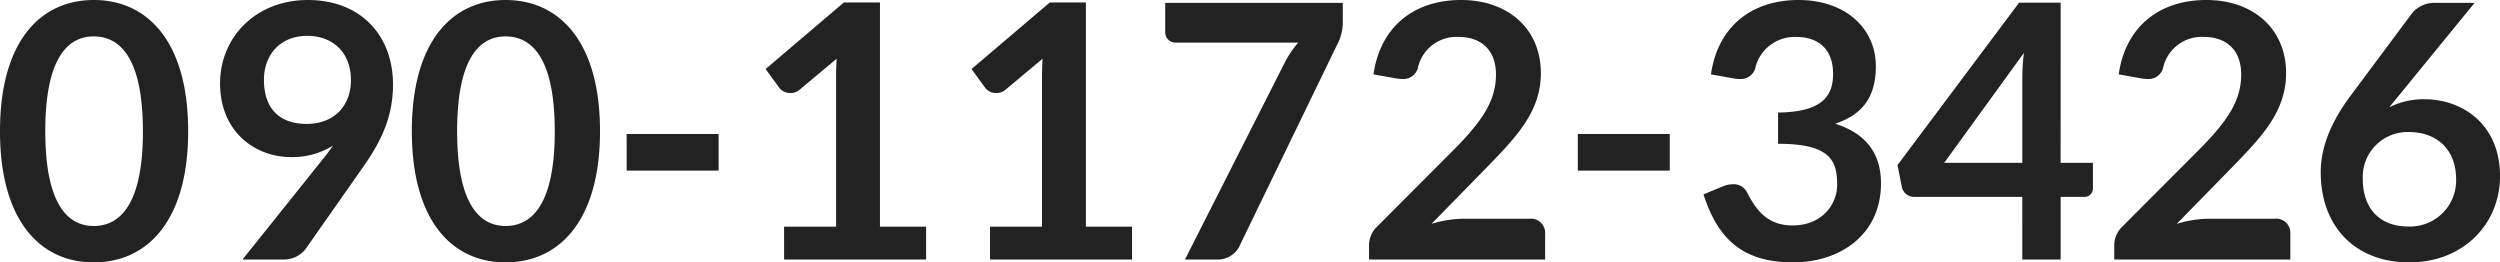 <svg xmlns="http://www.w3.org/2000/svg" width="381.292" height="40.016" viewBox="0 0 381.292 40.016">
  <path id="パス_474" data-name="パス 474" d="M30.274-26.045c0-13.7-6.227-20.008-14.4-20.008-8.149,0-14.3,6.308-14.3,20.008,0,13.673,6.146,20.008,14.3,20.008C24.047-6.037,30.274-12.372,30.274-26.045Zm-6.9,0c0,11.344-3.6,14.458-7.5,14.458-3.845,0-7.391-3.114-7.391-14.458S12.026-40.5,15.87-40.5C19.769-40.5,23.37-37.389,23.37-26.045Zm22.607,3.953a11.729,11.729,0,0,0,6.39-1.76c-.514.731-1.029,1.435-1.652,2.193L38.559-6.47H44.7a4.241,4.241,0,0,0,3.438-1.543L57.1-20.792c2.653-3.818,4.413-7.5,4.413-12.346,0-7.608-5.009-12.915-13-12.915-7.933,0-13.375,5.713-13.375,12.7C35.147-25.882,40.535-22.092,45.977-22.092ZM55.1-33.815c0,3.763-2.437,6.66-6.769,6.66-4.142,0-6.5-2.355-6.5-6.715,0-3.9,2.545-6.715,6.579-6.715C52.34-40.584,55.1-38.066,55.1-33.815Zm37.986,7.77c0-13.7-6.227-20.008-14.4-20.008-8.149,0-14.3,6.308-14.3,20.008,0,13.673,6.146,20.008,14.3,20.008C86.86-6.037,93.087-12.372,93.087-26.045Zm-6.9,0c0,11.344-3.6,14.458-7.5,14.458-3.845,0-7.391-3.114-7.391-14.458S74.839-40.5,78.683-40.5C82.582-40.5,86.183-37.389,86.183-26.045Zm10.965,6.011h14.025v-5.577H97.148ZM121.163-6.47h21.66v-5.009h-7.039v-34.2h-5.5l-11.94,10.153,2.112,2.9a2.09,2.09,0,0,0,1.652.758,2.089,2.089,0,0,0,1.435-.514l5.632-4.711c-.054.975-.081,1.9-.081,2.789v22.824h-7.933Zm31.407,0h21.66v-5.009H167.19v-34.2h-5.5l-11.94,10.153,2.112,2.9a2.09,2.09,0,0,0,1.652.758,2.089,2.089,0,0,0,1.435-.514l5.632-4.711c-.054.975-.081,1.9-.081,2.789v22.824H152.57Zm53.8-39.15v2.9a7.066,7.066,0,0,1-.839,3.438l-14.81,30.54a3.694,3.694,0,0,1-3.574,2.274H182.3L197.46-36.387a15.358,15.358,0,0,1,2.112-3.168H180.836a1.56,1.56,0,0,1-1.543-1.543V-45.62Zm18.032-.433c-6.931,0-12.265,3.845-13.348,11.344l3.52.623a5.468,5.468,0,0,0,.893.081,2.29,2.29,0,0,0,2.41-1.922,6.021,6.021,0,0,1,6.146-4.494c3.438,0,5.713,1.976,5.713,5.74,0,4.142-2.3,7.256-6.281,11.317L211.566-11.452a3.938,3.938,0,0,0-1.191,2.762v2.22h26.858v-4.007a2.156,2.156,0,0,0-2.355-2.22H224.832a17.566,17.566,0,0,0-4.928.785l8.826-9.016c4.2-4.359,7.852-8.177,7.852-13.97C236.583-41.613,231.628-46.053,224.4-46.053Zm17.815,26.019h14.025v-5.577H242.214Zm33.654-26.019c-6.931,0-12.265,3.845-13.348,11.344l3.52.623a5.526,5.526,0,0,0,.921.081,2.281,2.281,0,0,0,2.383-1.922,6.181,6.181,0,0,1,6.146-4.494c3.493,0,5.659,1.922,5.659,5.632,0,3.493-1.787,5.821-8.393,5.9v4.765c7.906,0,9.016,2.518,9.016,6.254,0,2.924-2.247,6.2-6.8,6.2-4.034,0-5.686-2.6-6.985-5.117a2.266,2.266,0,0,0-2.112-1.164,3.949,3.949,0,0,0-1.543.325l-2.951,1.218c2.166,6.687,5.848,10.37,13.673,10.37,7.2,0,13.4-4.251,13.4-12.048,0-4.576-2.3-7.608-6.985-9.1,3.9-1.3,6.2-3.79,6.2-8.772C287.672-41.667,283.1-46.053,275.868-46.053Zm39.989.406h-6.335L290.975-20.874l.677,3.384a1.888,1.888,0,0,0,1.841,1.462h16.516V-6.47h5.848v-9.557H319.4a1.279,1.279,0,0,0,1.381-1.327v-3.872h-4.928Zm-5.848,24.421H298.1l12.157-16.759a30.256,30.256,0,0,0-.244,3.953Zm28.049-24.827c-6.931,0-12.265,3.845-13.348,11.344l3.52.623a5.468,5.468,0,0,0,.893.081,2.29,2.29,0,0,0,2.41-1.922,6.021,6.021,0,0,1,6.146-4.494c3.438,0,5.713,1.976,5.713,5.74,0,4.142-2.3,7.256-6.281,11.317L325.225-11.452a3.938,3.938,0,0,0-1.191,2.762v2.22h26.858v-4.007a2.156,2.156,0,0,0-2.355-2.22H338.491a17.566,17.566,0,0,0-4.928.785l8.826-9.016c4.2-4.359,7.852-8.177,7.852-13.97C350.242-41.613,345.287-46.053,338.058-46.053Zm33.248,15.135A11.624,11.624,0,0,0,366-29.7c.433-.569.866-1.083,1.381-1.706L378.995-45.62h-5.956a4.465,4.465,0,0,0-3.574,1.57l-9.341,12.536c-3.141,4.2-4.6,8.041-4.6,11.723,0,8.2,5.171,13.754,13.51,13.754,8.258,0,13.835-5.875,13.835-13.158C382.867-26.992,377.262-30.918,371.306-30.918Zm-9.368,12.156A6.831,6.831,0,0,1,369-25.91c4.278,0,7.175,2.707,7.175,7.2a7.021,7.021,0,0,1-7.283,7.2C364.348-11.506,361.938-14.43,361.938-18.762Z" transform="translate(-1.575 46.053)" fill="#222"/>
</svg>
